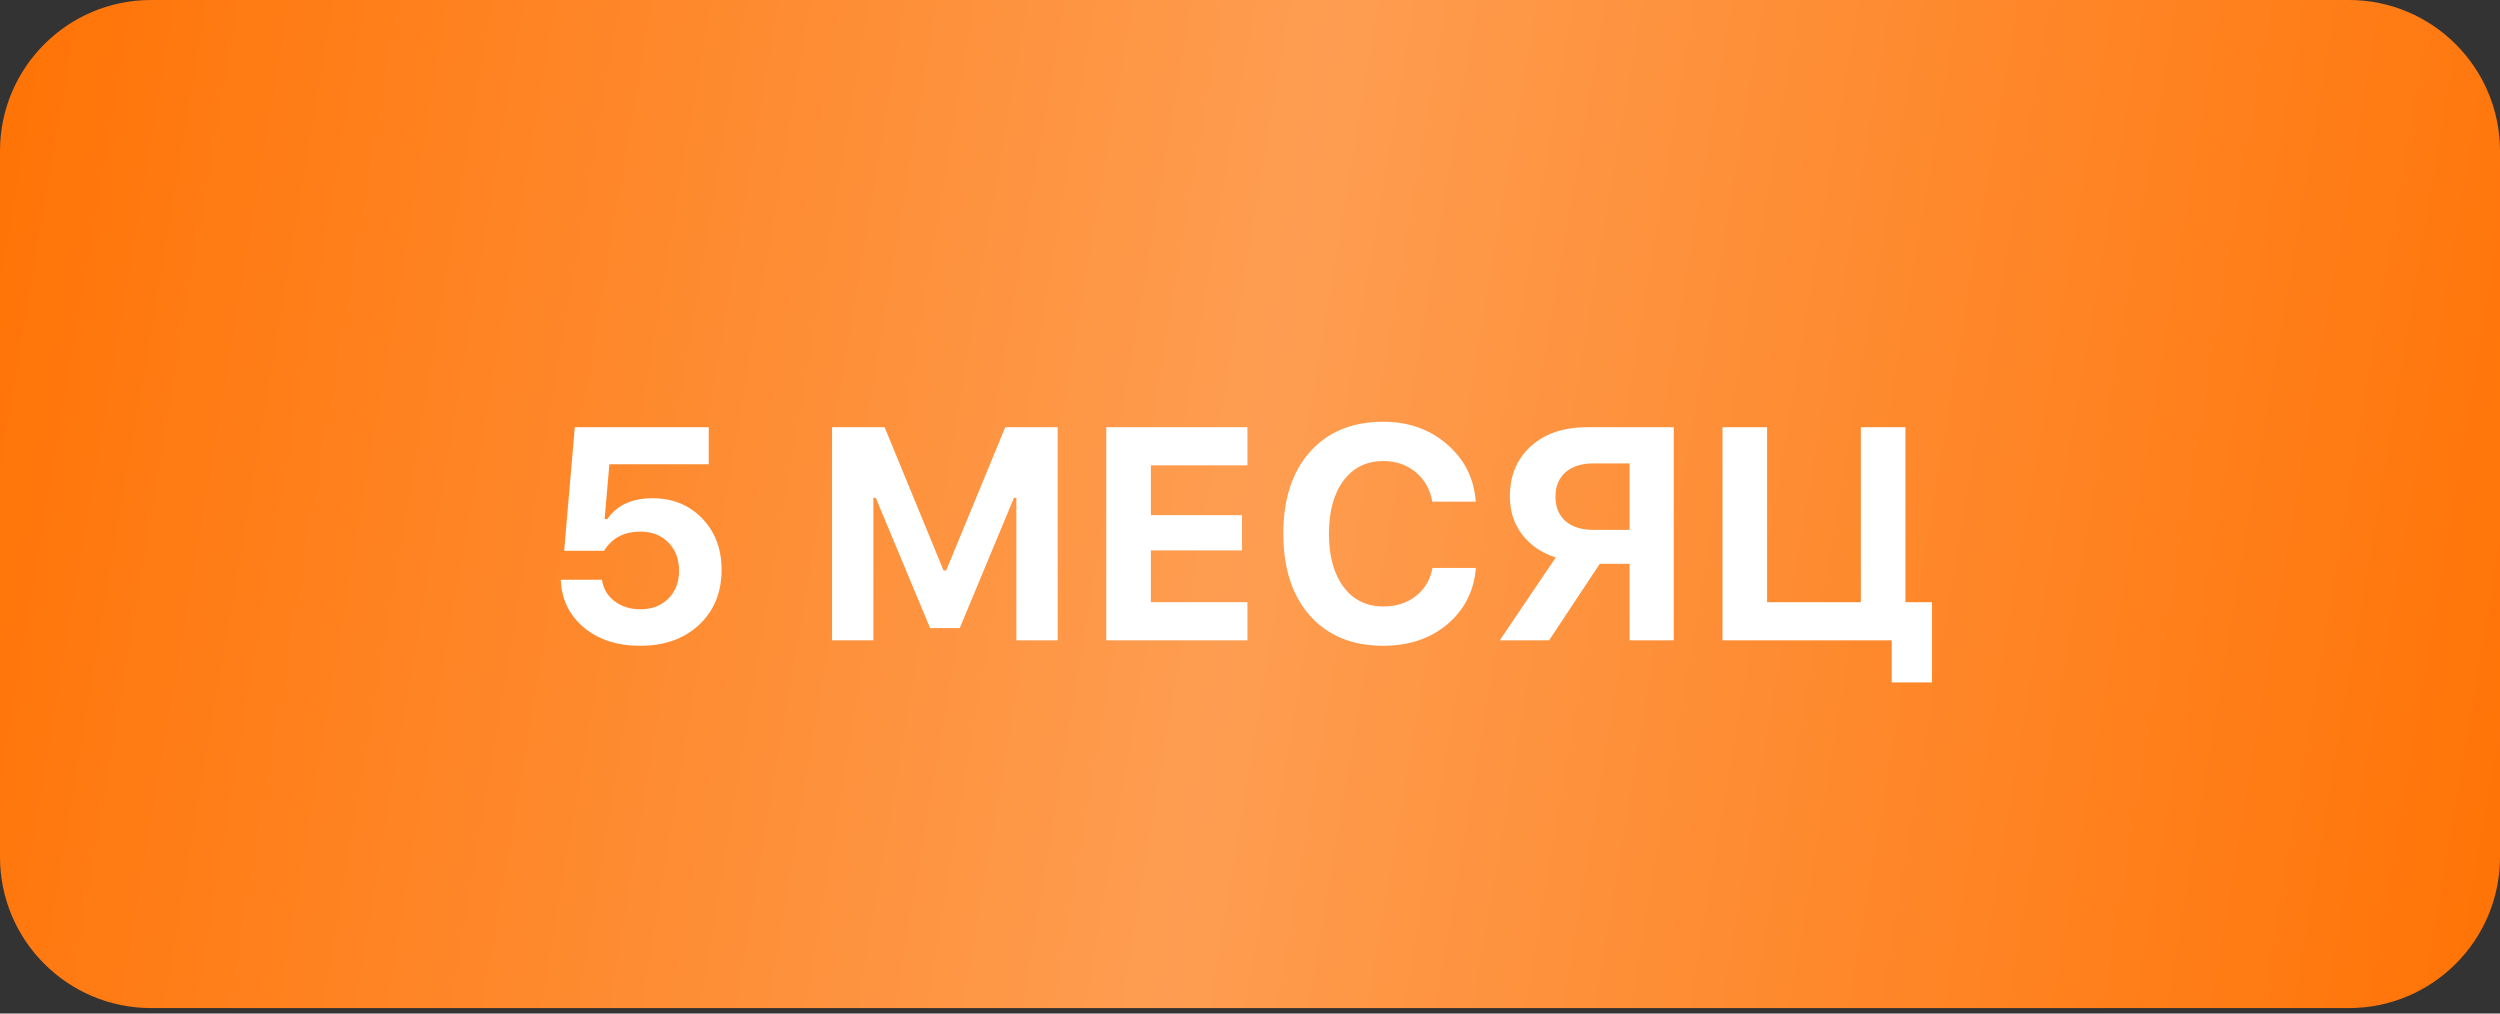 <?xml version="1.0" encoding="UTF-8"?> <svg xmlns="http://www.w3.org/2000/svg" width="74" height="30" viewBox="0 0 74 30" fill="none"><rect x="0" y="0" width="74" height="30" fill="#333333" stroke="none"/><path d="M0 4.473C0 2.003 2.003 0 4.473 0H69.527C71.997 0 74 2.003 74 4.473V25.366C74 27.836 71.997 29.839 69.527 29.839H4.473C2.003 29.839 0 27.836 0 25.366V4.473Z" fill="url(#paint0_linear_20_7613)"></path><path d="M18.946 19.115C18.267 19.115 17.711 18.933 17.276 18.569C16.845 18.201 16.619 17.732 16.599 17.161H17.818C17.856 17.423 17.98 17.635 18.19 17.795C18.4 17.955 18.655 18.035 18.955 18.035C19.296 18.035 19.571 17.93 19.781 17.721C19.994 17.511 20.1 17.235 20.1 16.894C20.1 16.548 19.994 16.268 19.781 16.055C19.568 15.842 19.294 15.736 18.959 15.736C18.473 15.736 18.113 15.925 17.88 16.304H16.699L17.014 12.646H20.979V13.743H18.037L17.897 15.365H17.976C18.261 14.954 18.707 14.748 19.313 14.748C19.911 14.748 20.4 14.947 20.782 15.343C21.166 15.739 21.359 16.246 21.359 16.864C21.359 17.534 21.137 18.078 20.694 18.494C20.252 18.908 19.669 19.115 18.946 19.115ZM25.852 18.953H24.629V12.646H26.185L27.929 16.886H28.007L29.756 12.646H31.307V18.953H30.084V14.735H30.014L28.409 18.59H27.531L25.922 14.735H25.852V18.953ZM36.924 17.825V18.953H32.745V12.646H36.924V13.774H34.066V15.247H36.762V16.291H34.066V17.825H36.924ZM40.946 19.115C40.031 19.115 39.308 18.819 38.778 18.228C38.25 17.633 37.986 16.823 37.986 15.797C37.986 14.772 38.25 13.963 38.778 13.371C39.308 12.78 40.031 12.484 40.946 12.484C41.691 12.484 42.321 12.707 42.834 13.153C43.349 13.596 43.632 14.161 43.682 14.849H42.397C42.333 14.485 42.168 14.193 41.903 13.975C41.641 13.756 41.321 13.647 40.946 13.647C40.45 13.647 40.058 13.839 39.77 14.224C39.481 14.608 39.337 15.133 39.337 15.797C39.337 16.462 39.481 16.988 39.77 17.375C40.058 17.76 40.452 17.952 40.95 17.952C41.329 17.952 41.649 17.849 41.911 17.642C42.174 17.435 42.337 17.158 42.401 16.811H43.686C43.631 17.493 43.349 18.048 42.843 18.477C42.338 18.902 41.706 19.115 40.946 19.115ZM48.236 15.684V13.717H47.166C46.816 13.717 46.541 13.804 46.339 13.979C46.141 14.154 46.042 14.394 46.042 14.7C46.042 15.009 46.141 15.251 46.339 15.426C46.538 15.598 46.814 15.684 47.17 15.684H48.236ZM47.353 16.689L45.854 18.953H44.394L46.051 16.501C45.637 16.37 45.306 16.145 45.059 15.828C44.814 15.507 44.692 15.13 44.692 14.696C44.692 14.081 44.898 13.586 45.312 13.21C45.726 12.834 46.283 12.646 46.982 12.646H49.543V18.953H48.236V16.689H47.353ZM57.188 20.199H55.995V18.953H50.986V12.646H52.306V17.825H55.081V12.646H56.401V17.825H57.188V20.199Z" fill="white"></path><defs><linearGradient id="paint0_linear_20_7613" x1="0" y1="0" x2="76.846" y2="12.943" gradientUnits="userSpaceOnUse"><stop stop-color="#FF7305"></stop><stop offset="0.5" stop-color="#FE9D51"></stop><stop offset="1" stop-color="#FF7305"></stop></linearGradient></defs></svg> 